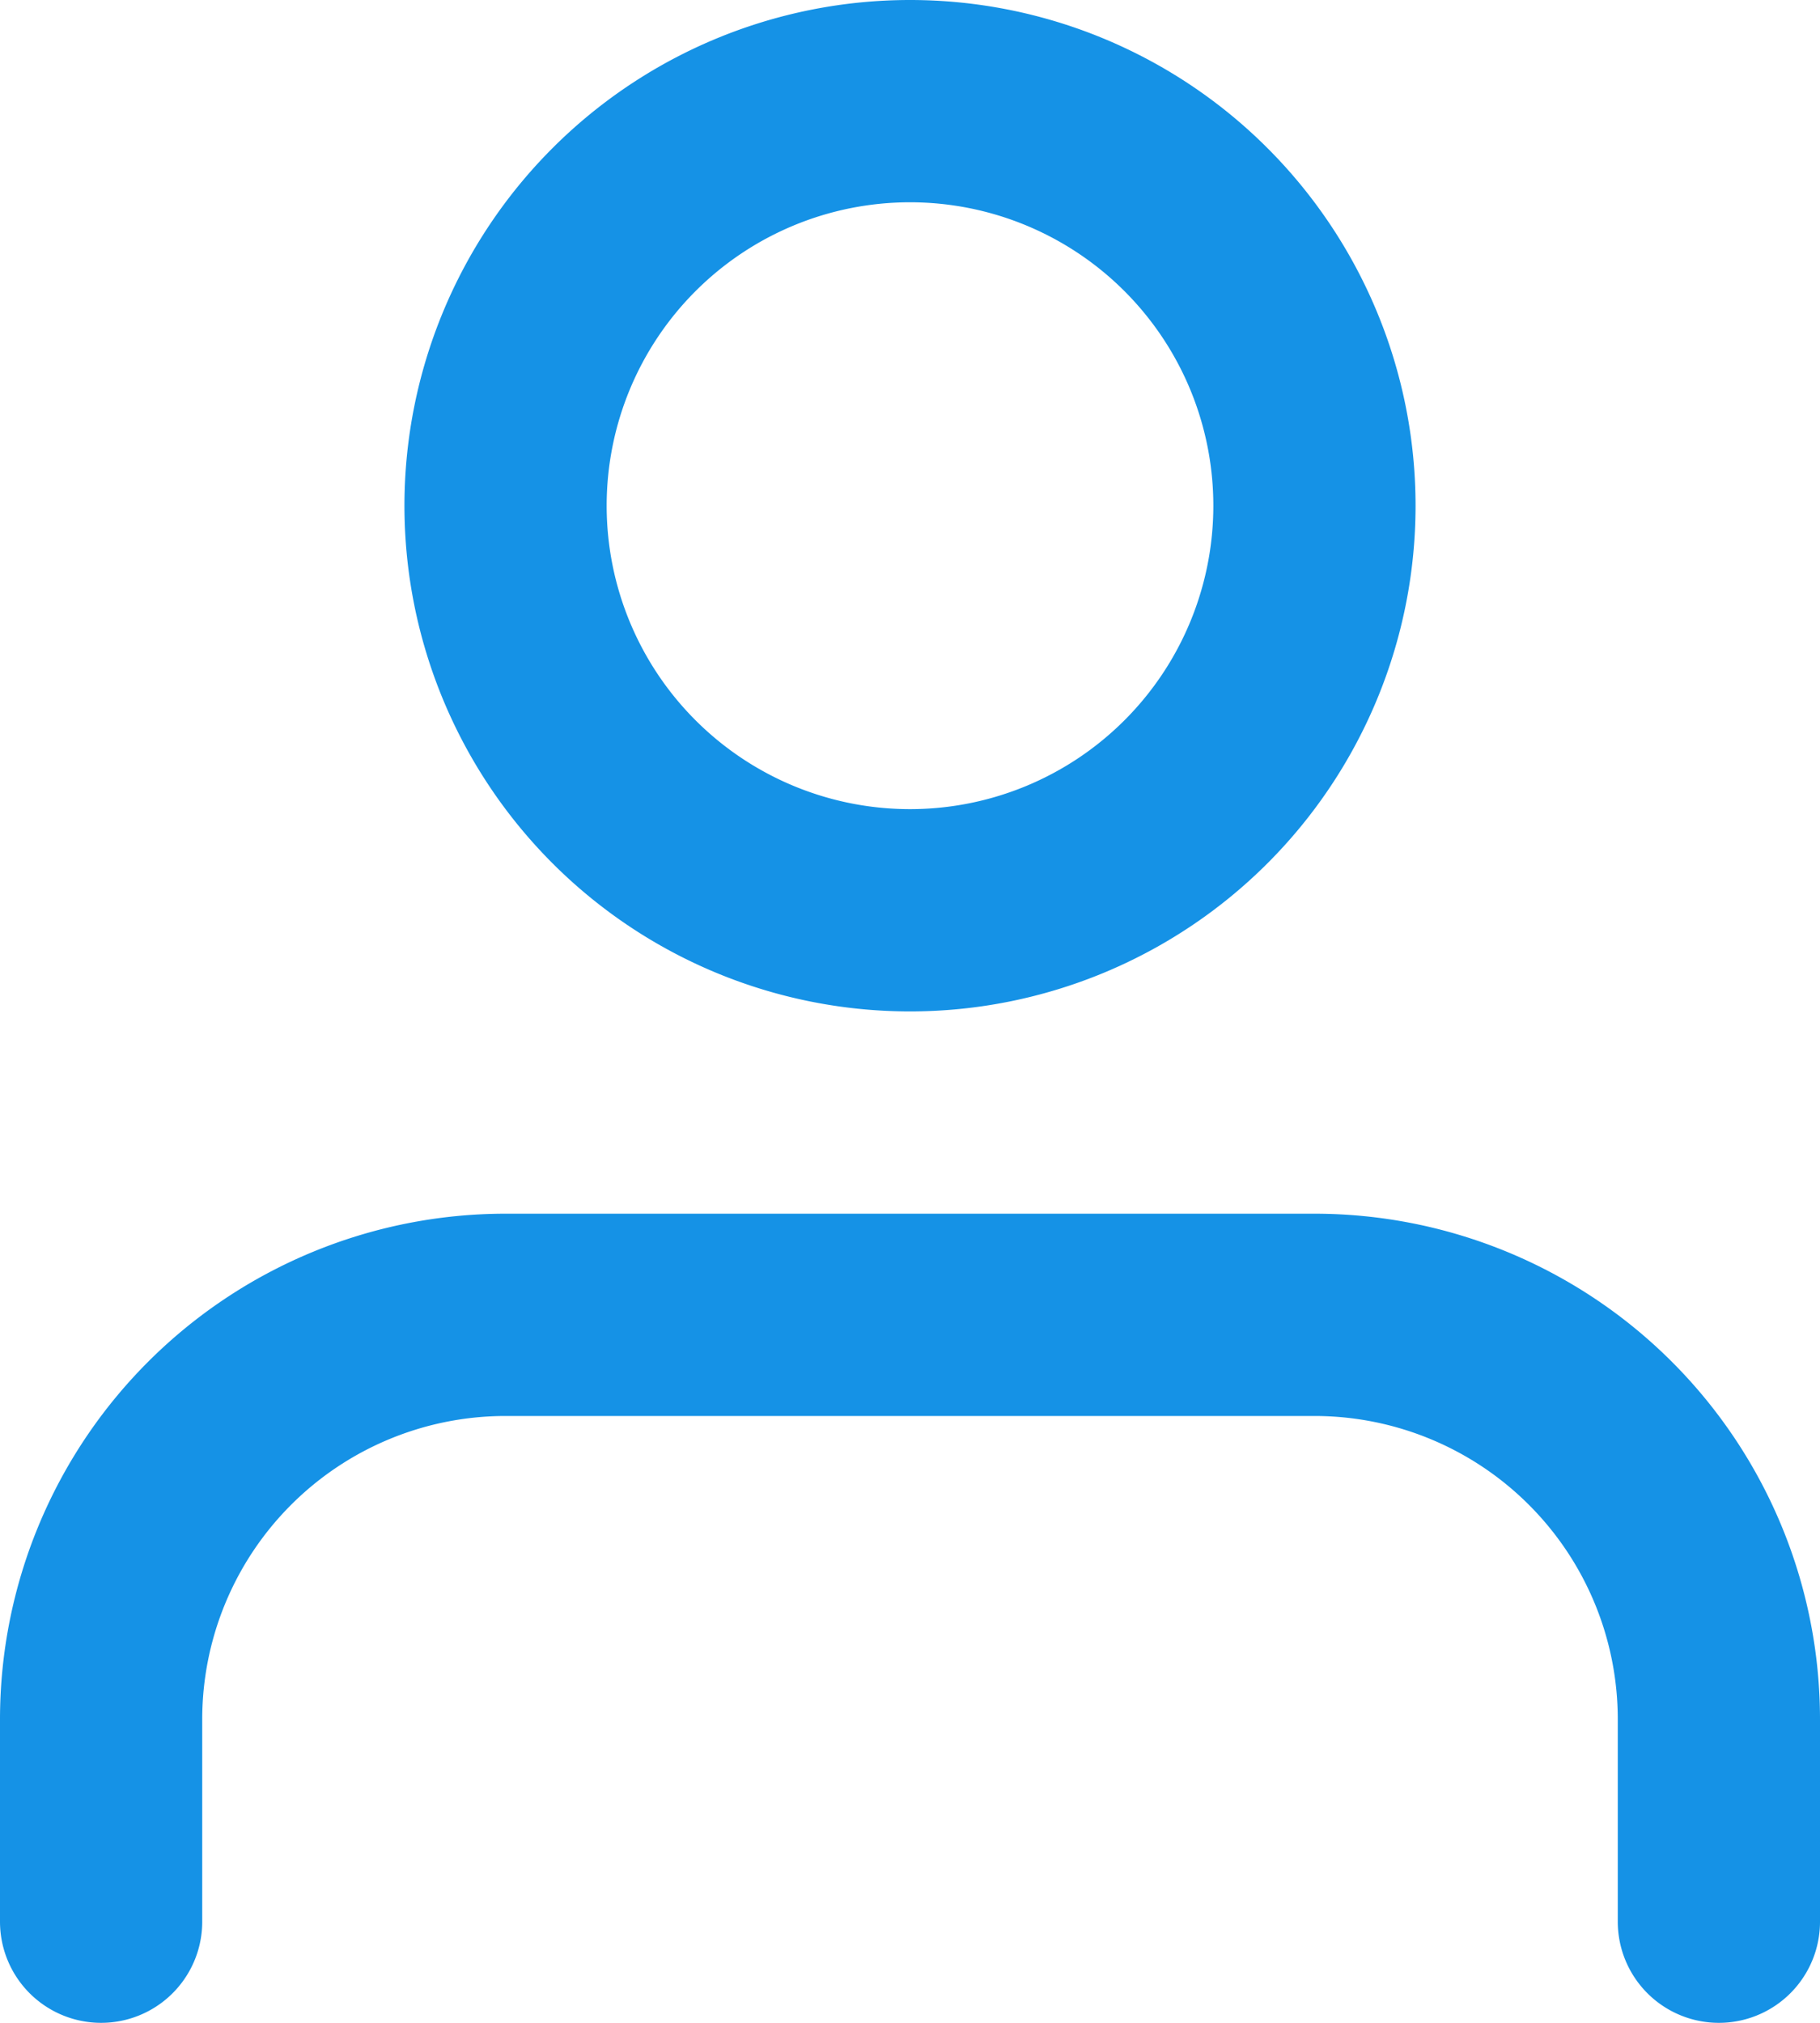 <svg xmlns="http://www.w3.org/2000/svg" width="27" height="30" viewBox="0 0 27 30">
  <g id="Icon_feather-user" data-name="Icon feather-user" transform="translate(-4.5 -3)">
    <path id="Path_43300" data-name="Path 43300" d="M30,31.5v-3a6,6,0,0,0-6-6H12a6,6,0,0,0-6,6v3" fill="none" stroke="#1592e6" stroke-linecap="round" stroke-linejoin="round" stroke-width="3"/>
    <path id="Path_43301" data-name="Path 43301" d="M24,10.5a6,6,0,1,1-6-6A6,6,0,0,1,24,10.5Z" fill="none" stroke="#1592e6" stroke-linecap="round" stroke-linejoin="round" stroke-width="3"/>
  </g>
</svg>
